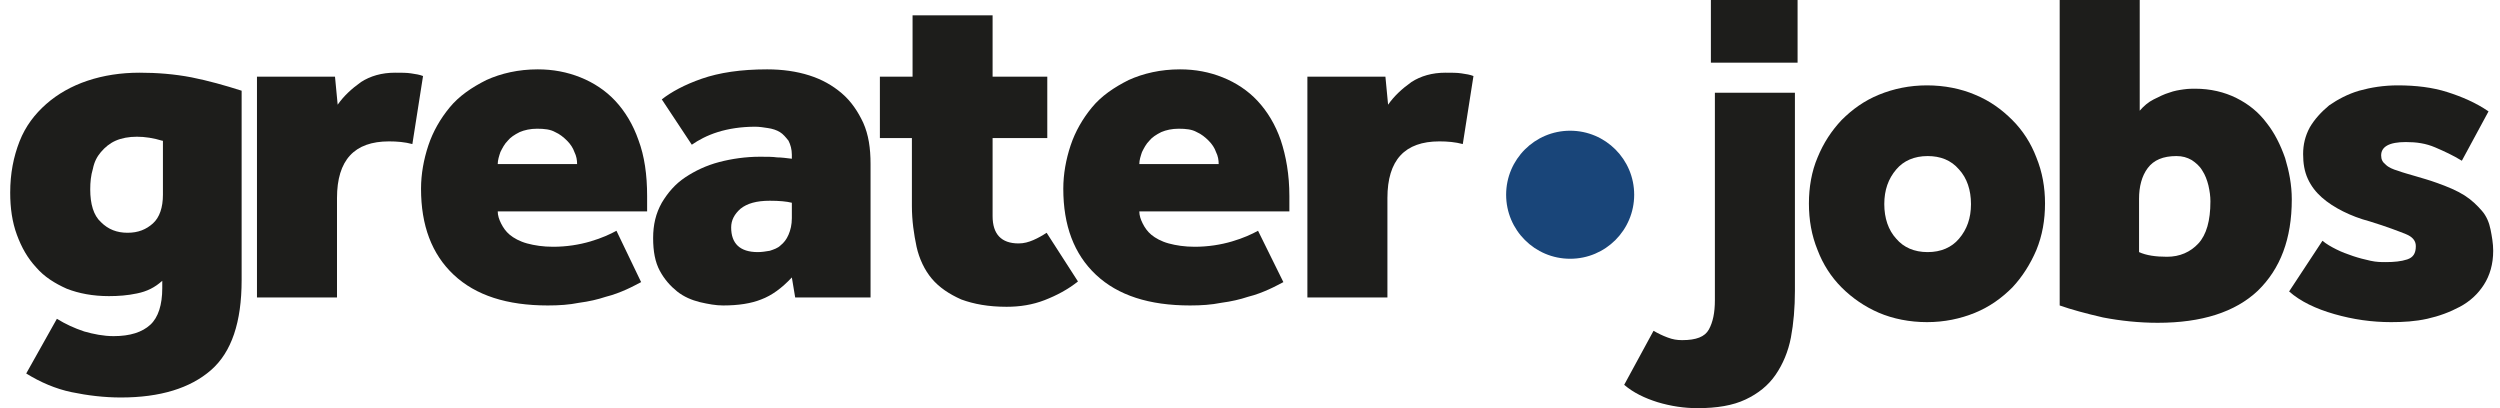 <svg width="245" height="40" viewBox="0 0 245 40" fill="none" xmlns="http://www.w3.org/2000/svg">
<path d="M5.575 31.242C6.425 31.765 7.275 32.157 8.255 32.484C9.17 32.745 10.15 32.941 11.131 32.941C12.765 32.941 13.941 32.549 14.726 31.83C15.51 31.111 15.902 29.869 15.902 28.235V27.516C15.183 28.17 14.399 28.562 13.418 28.758C12.503 28.954 11.588 29.02 10.673 29.02C9.105 29.02 7.732 28.758 6.556 28.301C5.379 27.778 4.333 27.124 3.549 26.209C2.699 25.294 2.111 24.248 1.654 23.007C1.196 21.765 1 20.392 1 18.889C1 16.994 1.327 15.36 1.915 13.856C2.503 12.353 3.418 11.177 4.529 10.196C5.641 9.216 7.013 8.431 8.582 7.909C10.15 7.386 11.85 7.124 13.68 7.124C15.379 7.124 17.078 7.255 18.778 7.582C20.412 7.909 22.046 8.366 23.68 8.889V27.451C23.68 31.569 22.699 34.51 20.673 36.275C18.647 38.039 15.706 38.954 11.85 38.954C10.216 38.954 8.582 38.758 7.013 38.431C5.444 38.105 3.941 37.451 2.569 36.601L5.575 31.242ZM15.902 13.791C15.052 13.53 14.203 13.399 13.418 13.399C12.634 13.399 11.915 13.53 11.327 13.791C10.739 14.052 10.281 14.444 9.889 14.902C9.497 15.36 9.235 15.882 9.105 16.536C8.908 17.19 8.843 17.843 8.843 18.562C8.843 20 9.17 21.111 9.889 21.765C10.608 22.484 11.457 22.811 12.503 22.811C13.549 22.811 14.333 22.484 14.987 21.895C15.64 21.307 15.967 20.327 15.967 19.085V13.791H15.902Z" fill="#1D1D1B"/>
<path d="M25.248 7.516H32.83L33.092 10.261C33.68 9.412 34.464 8.693 35.379 8.039C36.294 7.451 37.405 7.124 38.712 7.124C39.301 7.124 39.889 7.124 40.281 7.19C40.739 7.255 41.131 7.32 41.458 7.451L40.412 14.118C39.693 13.922 38.908 13.856 38.124 13.856C34.725 13.856 33.026 15.686 33.026 19.412V29.15H25.183V7.516H25.248Z" fill="#1D1D1B"/>
<path d="M62.83 27.647C62.438 27.843 61.98 28.105 61.392 28.366C60.804 28.627 60.15 28.889 59.366 29.085C58.582 29.346 57.732 29.543 56.752 29.673C55.771 29.869 54.791 29.935 53.68 29.935C49.693 29.935 46.621 28.954 44.464 26.928C42.307 24.902 41.261 22.091 41.261 18.497C41.261 17.059 41.523 15.621 41.98 14.248C42.438 12.876 43.157 11.634 44.072 10.523C44.987 9.412 46.229 8.562 47.667 7.843C49.105 7.19 50.804 6.797 52.699 6.797C54.203 6.797 55.575 7.059 56.882 7.582C58.19 8.105 59.366 8.889 60.281 9.869C61.261 10.915 62.046 12.222 62.569 13.726C63.157 15.294 63.418 17.124 63.418 19.216V20.719H48.778C48.778 21.111 48.908 21.503 49.105 21.895C49.301 22.288 49.562 22.68 49.954 23.006C50.346 23.333 50.935 23.66 51.654 23.856C52.373 24.052 53.222 24.183 54.203 24.183C55.51 24.183 56.752 23.987 57.863 23.66C58.974 23.333 59.824 22.941 60.412 22.614L62.83 27.647ZM56.556 16.078C56.556 15.686 56.49 15.294 56.294 14.902C56.163 14.51 55.902 14.118 55.575 13.791C55.248 13.464 54.856 13.137 54.399 12.941C53.941 12.68 53.353 12.614 52.634 12.614C51.98 12.614 51.392 12.745 50.935 12.941C50.412 13.203 50.02 13.464 49.758 13.791C49.431 14.118 49.235 14.51 49.039 14.902C48.908 15.294 48.778 15.686 48.778 16.078H56.556Z" fill="#1D1D1B"/>
<path d="M77.601 27.189C76.621 28.235 75.641 28.954 74.595 29.346C73.614 29.738 72.373 29.935 70.869 29.935C70.15 29.935 69.431 29.804 68.582 29.608C67.797 29.412 67.013 29.085 66.359 28.562C65.706 28.039 65.118 27.386 64.66 26.536C64.203 25.686 64.007 24.64 64.007 23.333C64.007 22.026 64.268 20.915 64.856 19.869C65.444 18.889 66.163 18.039 67.144 17.386C68.124 16.732 69.235 16.209 70.477 15.882C71.719 15.556 73.091 15.36 74.464 15.36C75.183 15.36 75.706 15.36 76.163 15.425C76.555 15.425 77.078 15.49 77.601 15.556V15.163C77.601 14.64 77.471 14.183 77.275 13.791C77.013 13.464 76.752 13.137 76.425 12.941C76.098 12.745 75.706 12.614 75.248 12.549C74.856 12.484 74.399 12.418 74.007 12.418C72.634 12.418 71.392 12.614 70.346 12.941C69.301 13.268 68.451 13.726 67.797 14.183L64.856 9.739C65.771 9.02 67.078 8.301 68.778 7.712C70.477 7.124 72.569 6.797 75.183 6.797C76.686 6.797 78.059 6.993 79.301 7.386C80.543 7.778 81.588 8.366 82.503 9.15C83.418 9.935 84.072 10.915 84.595 12.026C85.118 13.203 85.314 14.51 85.314 16.078V29.15H77.928L77.601 27.189ZM77.601 19.869C77.078 19.738 76.359 19.673 75.444 19.673C74.137 19.673 73.222 19.935 72.569 20.457C71.98 20.98 71.654 21.569 71.654 22.288C71.654 23.856 72.503 24.706 74.268 24.706C74.66 24.706 75.052 24.64 75.444 24.575C75.837 24.444 76.229 24.314 76.49 24.052C76.817 23.791 77.078 23.464 77.275 23.006C77.471 22.549 77.601 22.026 77.601 21.372V19.869Z" fill="#1D1D1B"/>
<path d="M89.431 13.529H86.229V7.516H89.431V1.503H97.274V7.516H102.634V13.529H97.274V21.177C97.274 22.941 98.124 23.856 99.823 23.856C100.346 23.856 100.804 23.726 101.261 23.529C101.719 23.333 102.176 23.072 102.569 22.811L105.64 27.582C104.66 28.366 103.549 28.954 102.372 29.412C101.196 29.869 99.954 30.065 98.647 30.065C96.882 30.065 95.444 29.804 94.203 29.346C93.026 28.824 92.046 28.17 91.327 27.32C90.608 26.471 90.085 25.36 89.823 24.183C89.562 22.941 89.366 21.634 89.366 20.196V13.529H89.431Z" fill="#1D1D1B"/>
<path d="M125.771 27.647C125.379 27.843 124.921 28.105 124.333 28.366C123.745 28.627 123.091 28.889 122.307 29.085C121.523 29.346 120.673 29.543 119.693 29.673C118.712 29.869 117.732 29.935 116.621 29.935C112.634 29.935 109.562 28.954 107.405 26.928C105.248 24.902 104.203 22.091 104.203 18.497C104.203 17.059 104.464 15.621 104.921 14.248C105.379 12.876 106.098 11.634 107.013 10.523C107.928 9.412 109.17 8.562 110.608 7.843C112.046 7.19 113.745 6.797 115.64 6.797C117.144 6.797 118.516 7.059 119.823 7.582C121.131 8.105 122.307 8.889 123.222 9.869C124.203 10.915 124.987 12.222 125.51 13.726C126.033 15.294 126.359 17.124 126.359 19.216V20.719H111.653C111.653 21.111 111.784 21.503 111.98 21.895C112.176 22.288 112.438 22.68 112.83 23.006C113.222 23.333 113.81 23.66 114.529 23.856C115.248 24.052 116.098 24.183 117.078 24.183C118.386 24.183 119.627 23.987 120.738 23.66C121.85 23.333 122.699 22.941 123.287 22.614L125.771 27.647ZM119.431 16.078C119.431 15.686 119.366 15.294 119.17 14.902C119.039 14.51 118.778 14.118 118.451 13.791C118.124 13.464 117.732 13.137 117.274 12.941C116.817 12.68 116.229 12.614 115.51 12.614C114.856 12.614 114.268 12.745 113.81 12.941C113.287 13.203 112.895 13.464 112.634 13.791C112.307 14.118 112.111 14.51 111.915 14.902C111.784 15.294 111.653 15.686 111.653 16.078H119.431Z" fill="#1D1D1B"/>
<path d="M128.189 7.516H135.771L136.033 10.261C136.621 9.412 137.405 8.693 138.32 8.039C139.235 7.451 140.346 7.124 141.653 7.124C142.242 7.124 142.83 7.124 143.222 7.19C143.68 7.255 144.072 7.32 144.399 7.451L143.353 14.118C142.634 13.922 141.849 13.856 141.065 13.856C137.666 13.856 135.967 15.686 135.967 19.412V29.15H128.124V7.516H128.189Z" fill="#1D1D1B"/>
<path d="M162.046 32.418C162.503 32.68 162.895 32.876 163.418 33.072C163.941 33.268 164.333 33.333 164.856 33.333C166.229 33.333 167.078 33.007 167.47 32.288C167.863 31.569 168.059 30.654 168.059 29.412V9.085H175.902V28.497C175.902 30.131 175.771 31.699 175.51 33.072C175.248 34.444 174.725 35.686 174.006 36.732C173.287 37.778 172.307 38.562 171.065 39.15C169.823 39.739 168.255 40 166.359 40C165.052 40 163.745 39.804 162.438 39.412C161.196 39.02 160.085 38.497 159.17 37.712L162.046 32.418ZM167.667 0H176.163V6.144H167.667V0Z" fill="#1D1D1B"/>
<path d="M177.274 19.935C177.274 18.366 177.536 16.797 178.124 15.425C178.712 13.987 179.497 12.81 180.477 11.765C181.523 10.719 182.699 9.869 184.137 9.281C185.575 8.693 187.144 8.366 188.843 8.366C190.542 8.366 192.176 8.693 193.549 9.281C194.987 9.869 196.163 10.719 197.209 11.765C198.255 12.81 199.039 14.052 199.562 15.425C200.15 16.863 200.412 18.366 200.412 19.935C200.412 21.569 200.15 23.072 199.562 24.51C198.974 25.882 198.189 27.124 197.209 28.17C196.163 29.216 194.987 30.065 193.549 30.654C192.111 31.242 190.542 31.569 188.843 31.569C187.144 31.569 185.51 31.242 184.137 30.654C182.764 30.065 181.523 29.216 180.477 28.17C179.431 27.124 178.647 25.882 178.124 24.51C177.536 23.072 177.274 21.569 177.274 19.935ZM188.908 24.706C190.215 24.706 191.261 24.248 191.98 23.399C192.764 22.484 193.157 21.372 193.157 20C193.157 18.627 192.764 17.451 191.98 16.601C191.196 15.686 190.15 15.294 188.908 15.294C187.601 15.294 186.555 15.752 185.836 16.601C185.052 17.516 184.66 18.627 184.66 20C184.66 21.372 185.052 22.549 185.836 23.399C186.555 24.248 187.601 24.706 188.908 24.706Z" fill="#1D1D1B"/>
<path d="M201.849 0H209.693V10.85C210.085 10.392 210.542 10 211.065 9.739C211.588 9.477 212.111 9.216 212.568 9.085C213.091 8.889 213.549 8.824 214.006 8.758C214.464 8.693 214.856 8.693 215.117 8.693C216.621 8.693 217.993 9.02 219.17 9.608C220.346 10.196 221.327 10.98 222.111 12.026C222.895 13.007 223.483 14.183 223.941 15.49C224.333 16.797 224.595 18.105 224.595 19.543C224.595 23.399 223.483 26.34 221.261 28.497C219.039 30.588 215.771 31.634 211.457 31.634C209.627 31.634 207.797 31.438 206.098 31.111C204.399 30.719 202.961 30.327 201.849 29.935V0ZM209.627 24.706C210.346 25.033 211.261 25.163 212.372 25.163C213.614 25.163 214.66 24.706 215.444 23.856C216.229 23.006 216.621 21.634 216.621 19.739C216.621 19.216 216.555 18.758 216.425 18.17C216.294 17.647 216.098 17.124 215.836 16.732C215.575 16.274 215.183 15.948 214.791 15.686C214.333 15.425 213.876 15.294 213.287 15.294C211.98 15.294 211.065 15.686 210.477 16.471C209.889 17.255 209.627 18.301 209.627 19.477V24.706Z" fill="#1D1D1B"/>
<path d="M227.601 23.595C227.993 23.922 228.451 24.183 228.974 24.444C229.497 24.706 230.019 24.902 230.608 25.098C231.196 25.294 231.719 25.425 232.307 25.555C232.895 25.686 233.353 25.686 233.81 25.686C234.595 25.686 235.314 25.621 235.902 25.425C236.49 25.229 236.751 24.837 236.751 24.118C236.751 23.595 236.425 23.203 235.771 22.941C235.117 22.68 233.941 22.222 232.242 21.699C231.261 21.438 230.412 21.111 229.627 20.719C228.843 20.327 228.124 19.869 227.536 19.346C226.948 18.823 226.49 18.235 226.163 17.516C225.836 16.797 225.706 16.013 225.706 15.098C225.706 14.183 225.902 13.333 226.359 12.484C226.817 11.699 227.47 10.98 228.255 10.327C229.104 9.739 230.085 9.216 231.196 8.889C232.372 8.562 233.614 8.366 234.987 8.366C236.751 8.366 238.385 8.562 239.823 9.02C241.261 9.477 242.634 10.065 243.876 10.915L241.261 15.752C240.412 15.229 239.562 14.837 238.647 14.444C237.732 14.052 236.817 13.921 235.771 13.921C234.137 13.921 233.353 14.379 233.353 15.229C233.353 15.621 233.483 15.882 233.81 16.144C234.072 16.405 234.529 16.601 234.987 16.732C235.51 16.928 236.032 17.059 236.686 17.255C237.34 17.451 238.059 17.647 238.778 17.909C239.889 18.301 240.804 18.693 241.523 19.15C242.242 19.608 242.764 20.131 243.222 20.654C243.68 21.176 243.941 21.83 244.072 22.484C244.202 23.137 244.333 23.856 244.333 24.575C244.333 25.882 244.006 26.993 243.418 27.908C242.83 28.823 242.046 29.542 241.065 30.065C240.085 30.588 239.039 30.98 237.863 31.242C236.686 31.503 235.51 31.569 234.333 31.569C232.438 31.569 230.608 31.307 228.778 30.784C226.947 30.261 225.444 29.542 224.333 28.562L227.601 23.595Z" fill="#1D1D1B"/>
<path d="M153.875 25.359C157.341 25.359 160.15 22.55 160.15 19.085C160.15 15.62 157.341 12.81 153.875 12.81C150.41 12.81 147.601 15.62 147.601 19.085C147.601 22.55 150.41 25.359 153.875 25.359Z" fill="#194579"/>
</svg>
